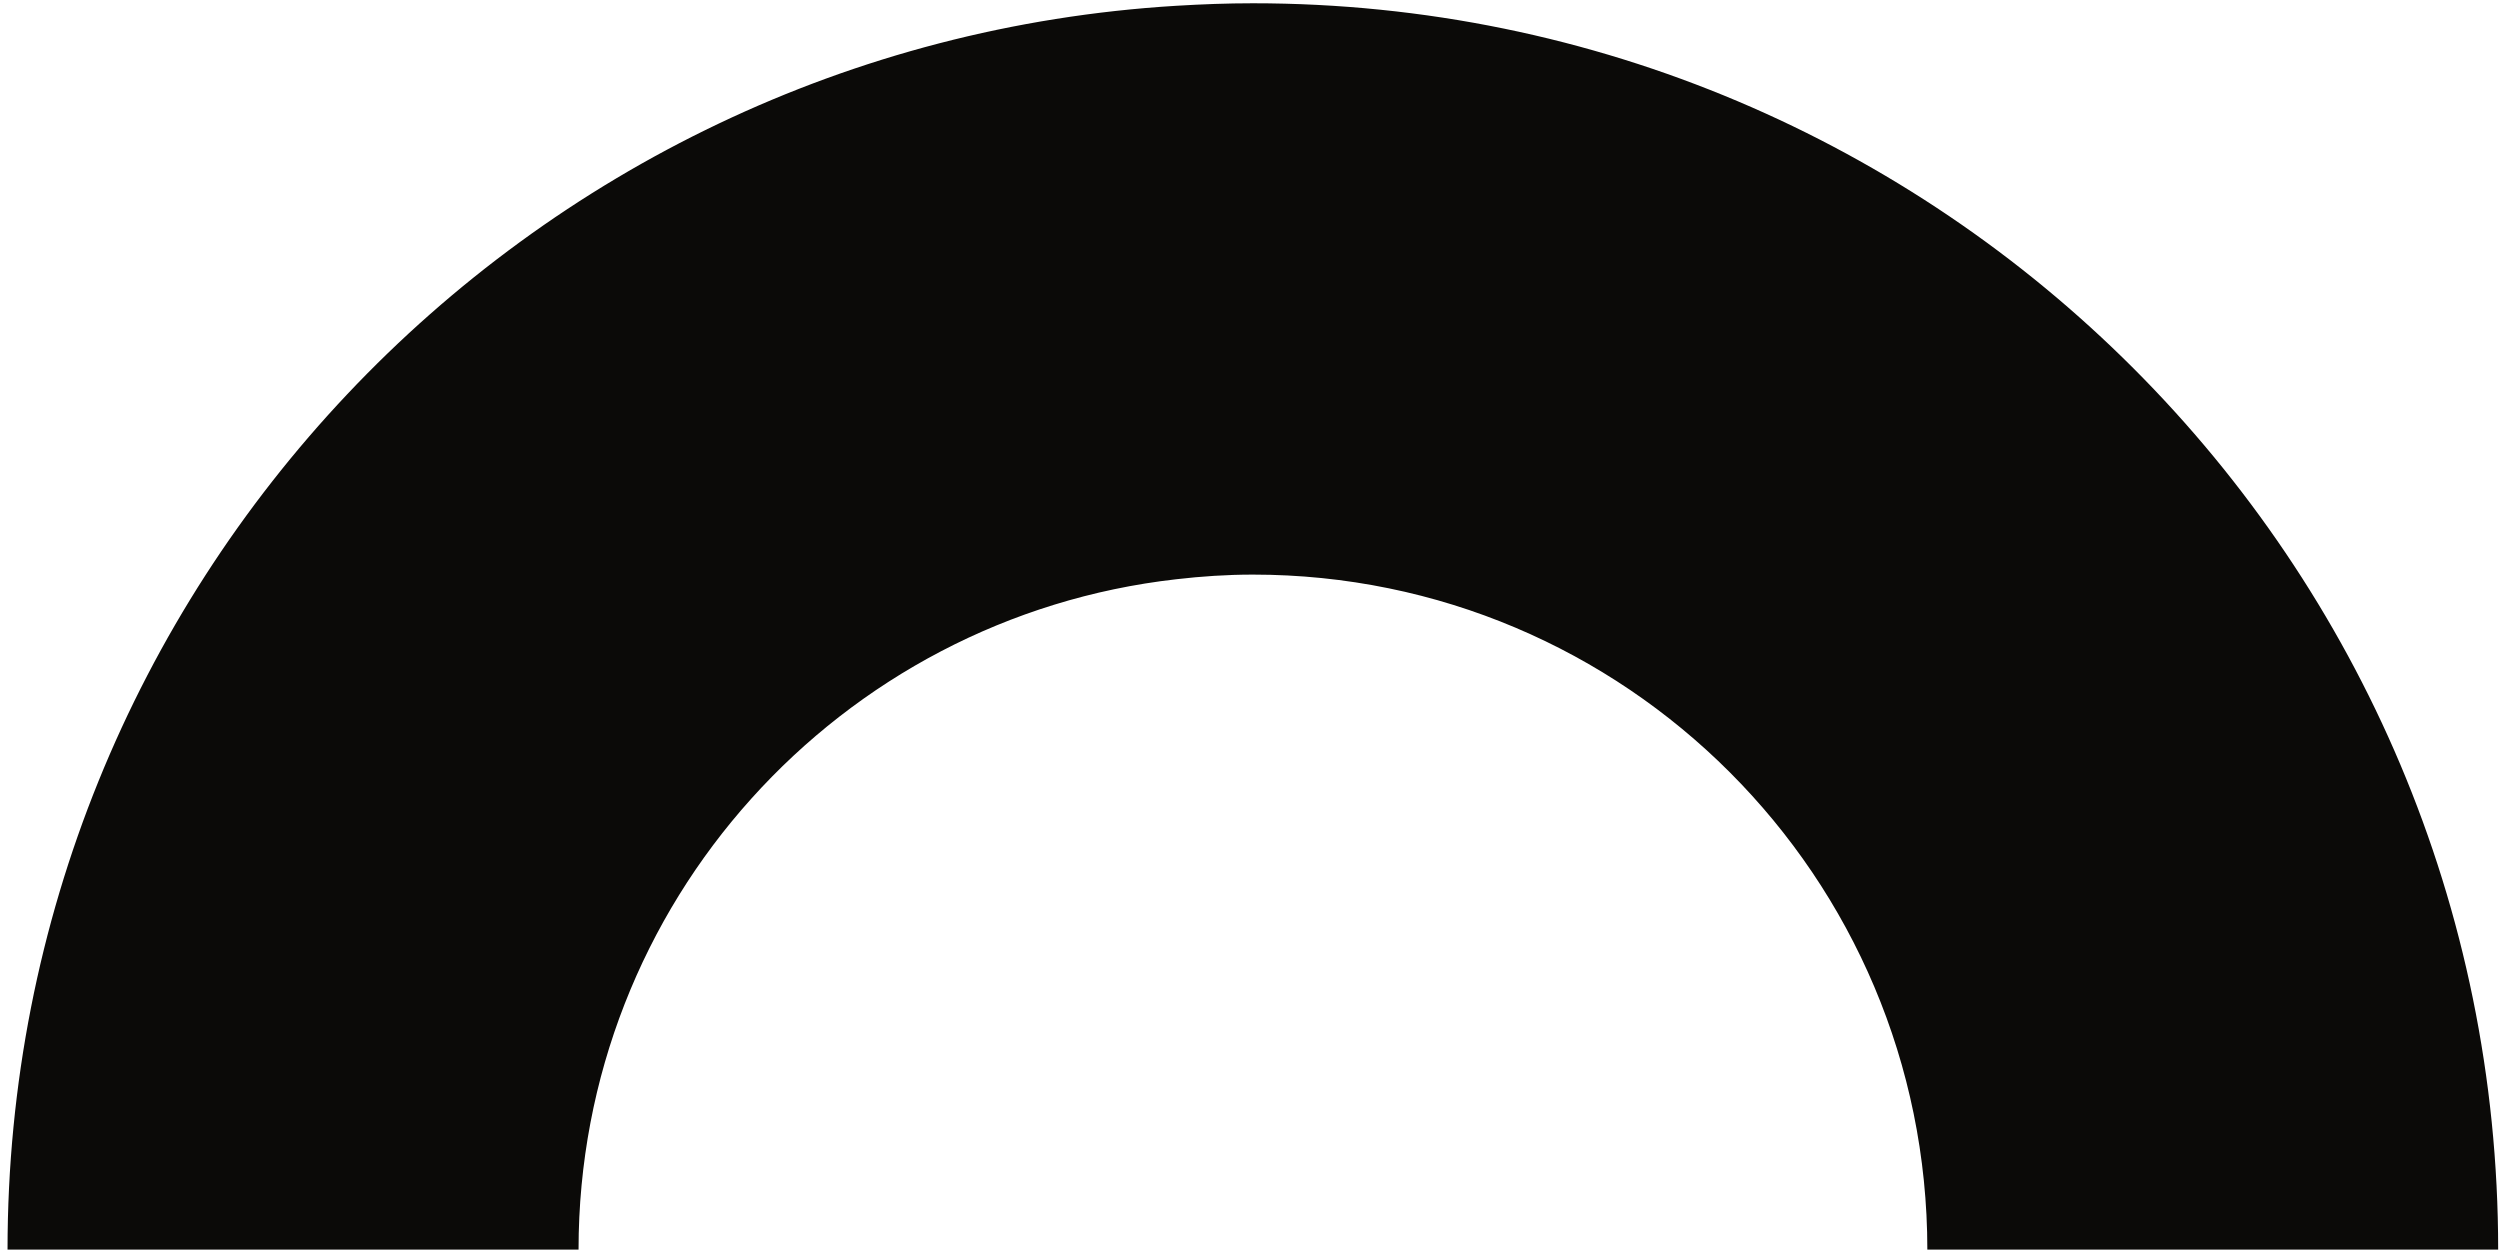 <?xml version="1.0" encoding="UTF-8"?> <svg xmlns="http://www.w3.org/2000/svg" width="207" height="104" viewBox="0 0 207 104" fill="none"><path d="M47.904 103.468C47.904 74.754 69.552 51.117 97.392 47.962C99.472 47.721 101.584 47.577 103.744 47.577C134.576 47.577 159.584 72.592 159.584 103.468H206.848C206.848 46.472 160.688 0.271 103.744 0.271C101.616 0.271 99.504 0.351 97.392 0.479C43.408 3.762 0.624 48.602 0.624 103.468H47.888H47.904Z" fill="#0B0A08"></path></svg> 